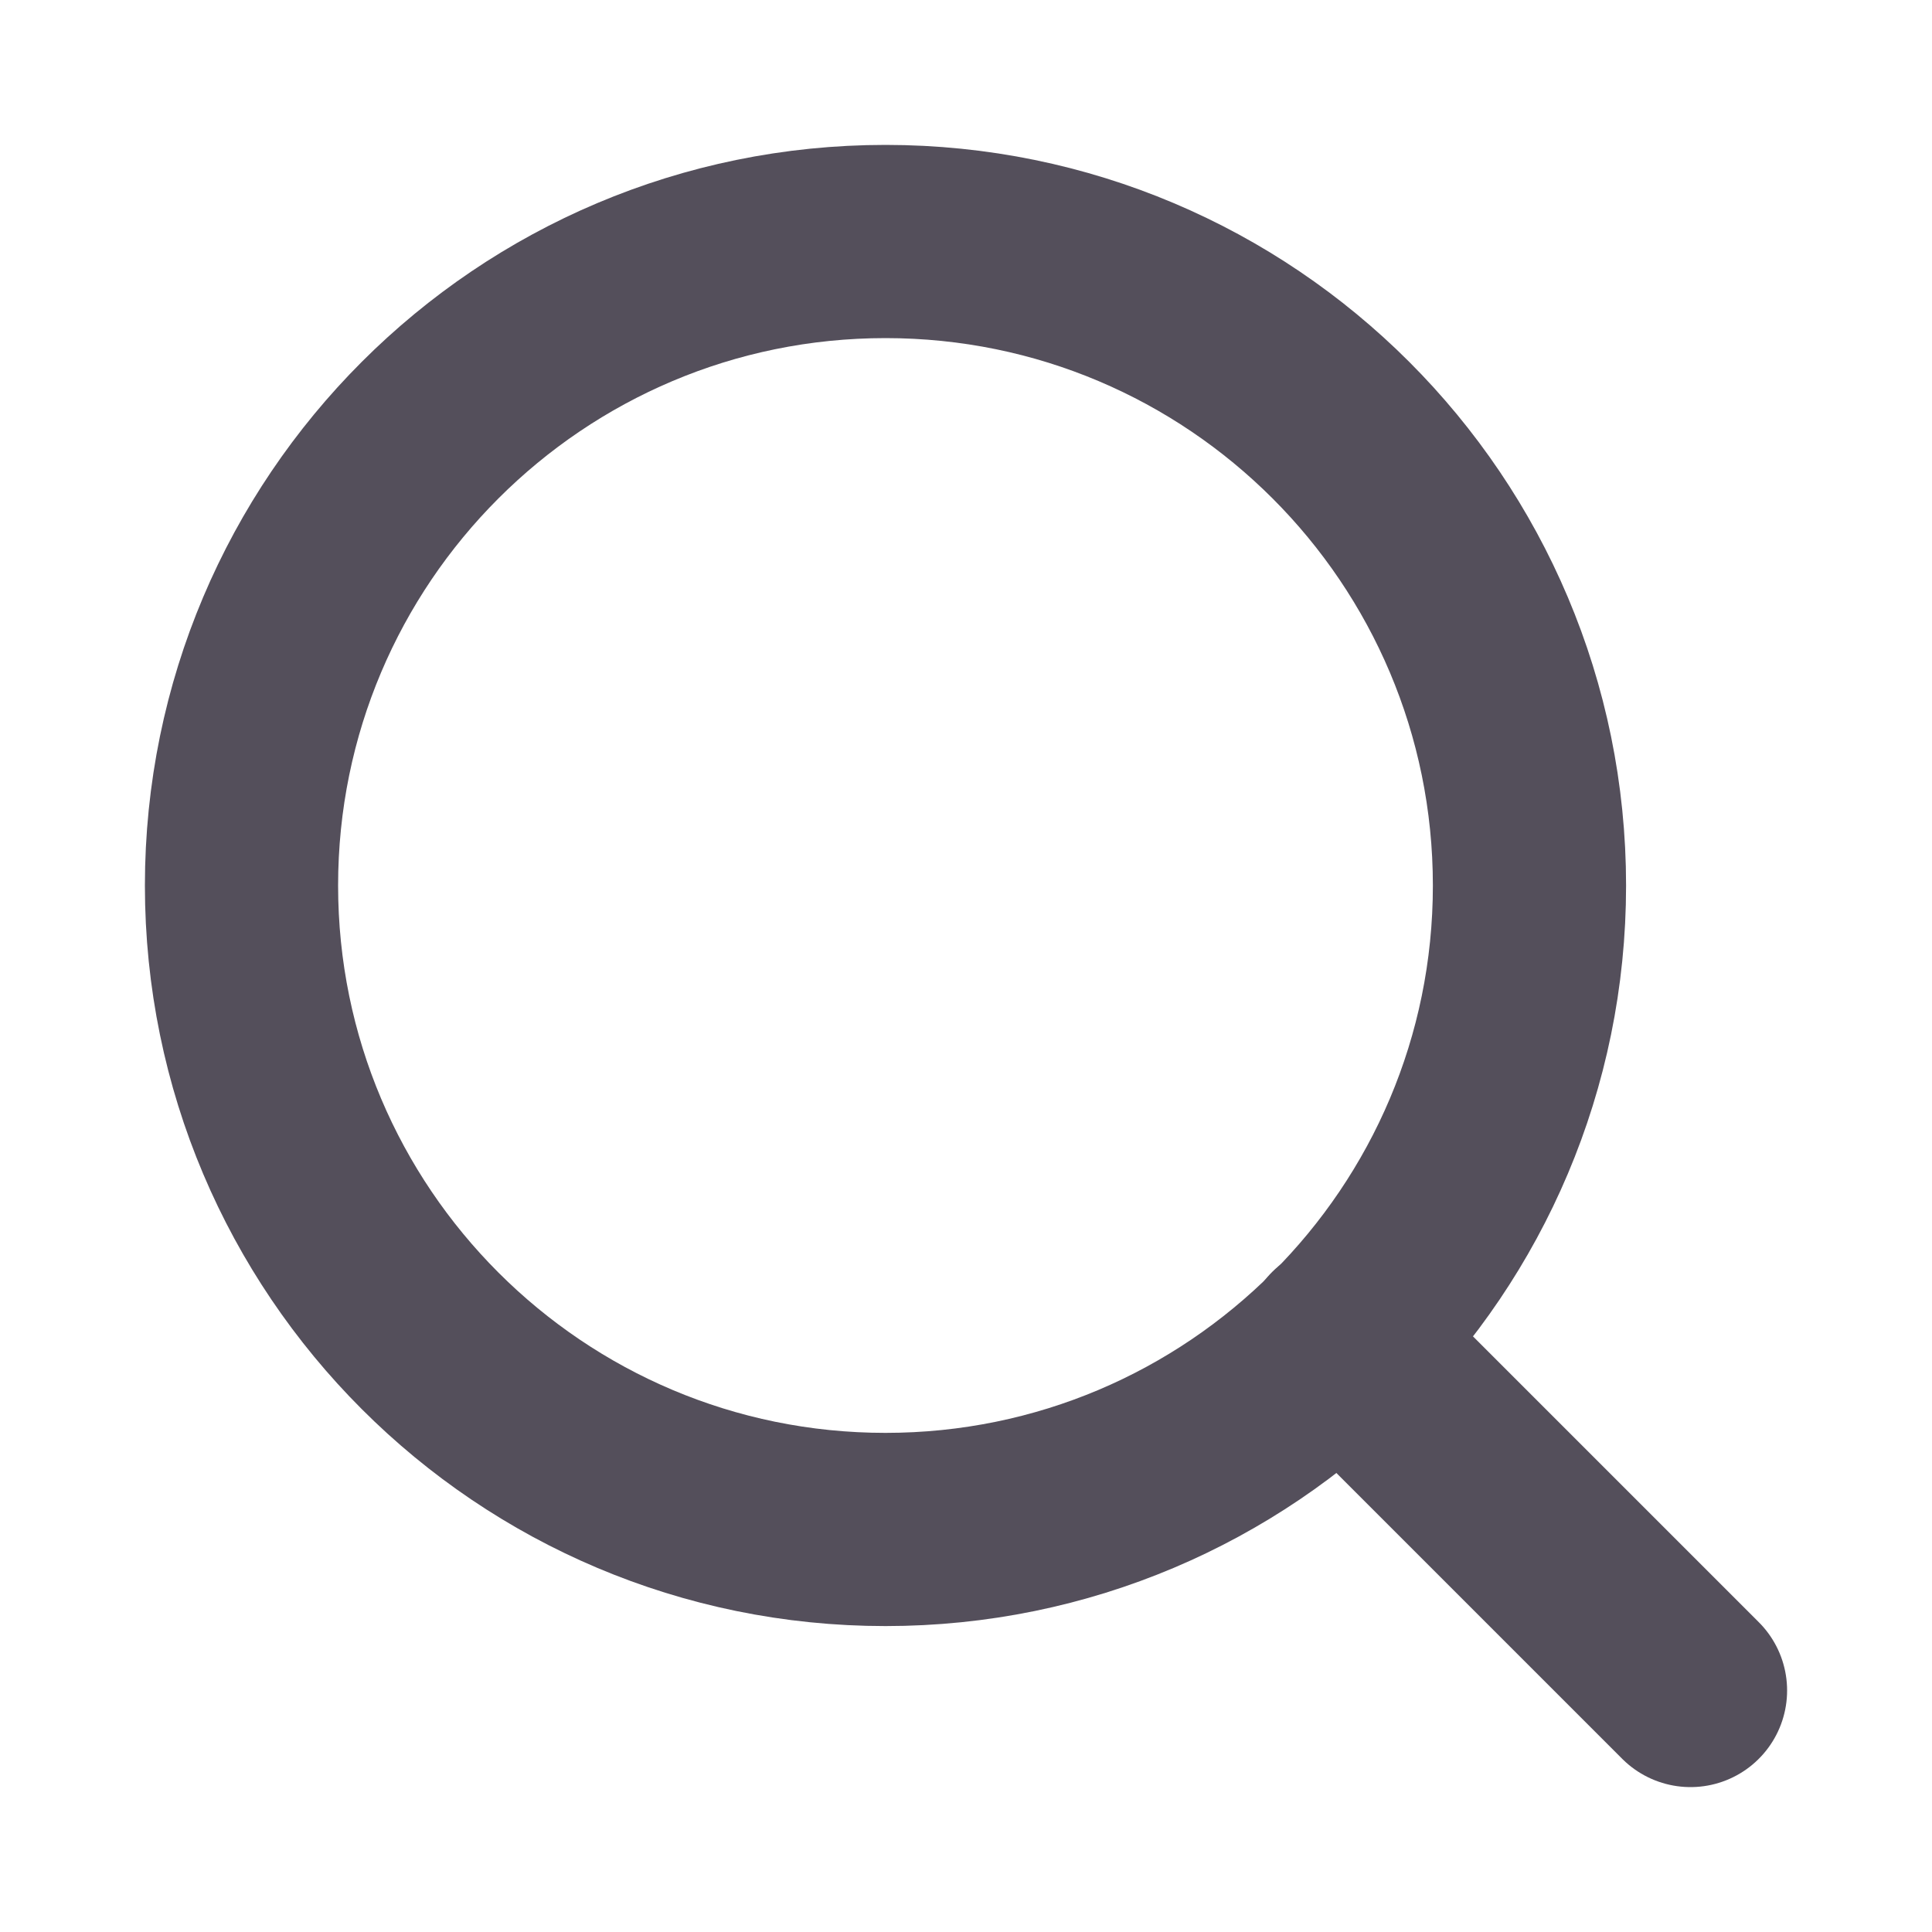 <svg width="26" height="26" viewBox="0 0 26 26" fill="none" xmlns="http://www.w3.org/2000/svg">
<path d="M11.917 20.583C16.703 20.583 20.583 16.703 20.583 11.917C20.583 7.13 16.703 3.25 11.917 3.25C7.13 3.25 3.25 7.13 3.25 11.917C3.25 16.703 7.13 20.583 11.917 20.583Z" stroke="#544F5B" stroke-width="2.6" stroke-linecap="round" stroke-linejoin="round"/>
<path d="M22.75 22.75L18.038 18.038" stroke="#544F5B" stroke-width="2.6" stroke-linecap="round" stroke-linejoin="round"/>
</svg>
